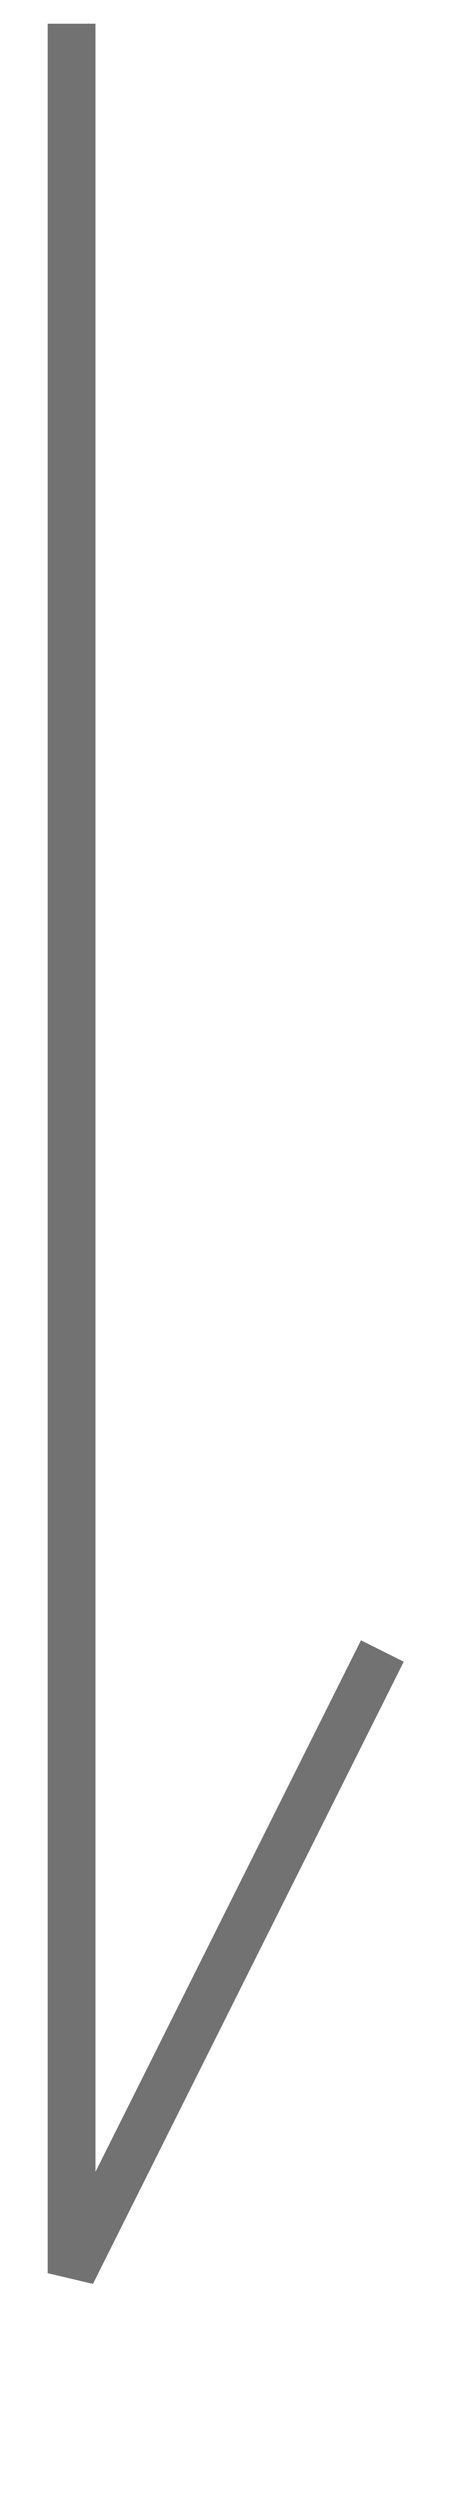 <svg id="down_arrow.svg" xmlns="http://www.w3.org/2000/svg" width="18.781" height="104.47" viewBox="0 0 18.781 104.47">
  <defs>
    <style>
      .cls-1 {
        fill: none;
        stroke: #727272;
        stroke-width: 2px;
        fill-rule: evenodd;
      }
    </style>
  </defs>
  <path id="shape" class="cls-1" d="M639.432,5511.46v94l13-26" transform="translate(-636.438 -5510.47)"/>
</svg>
